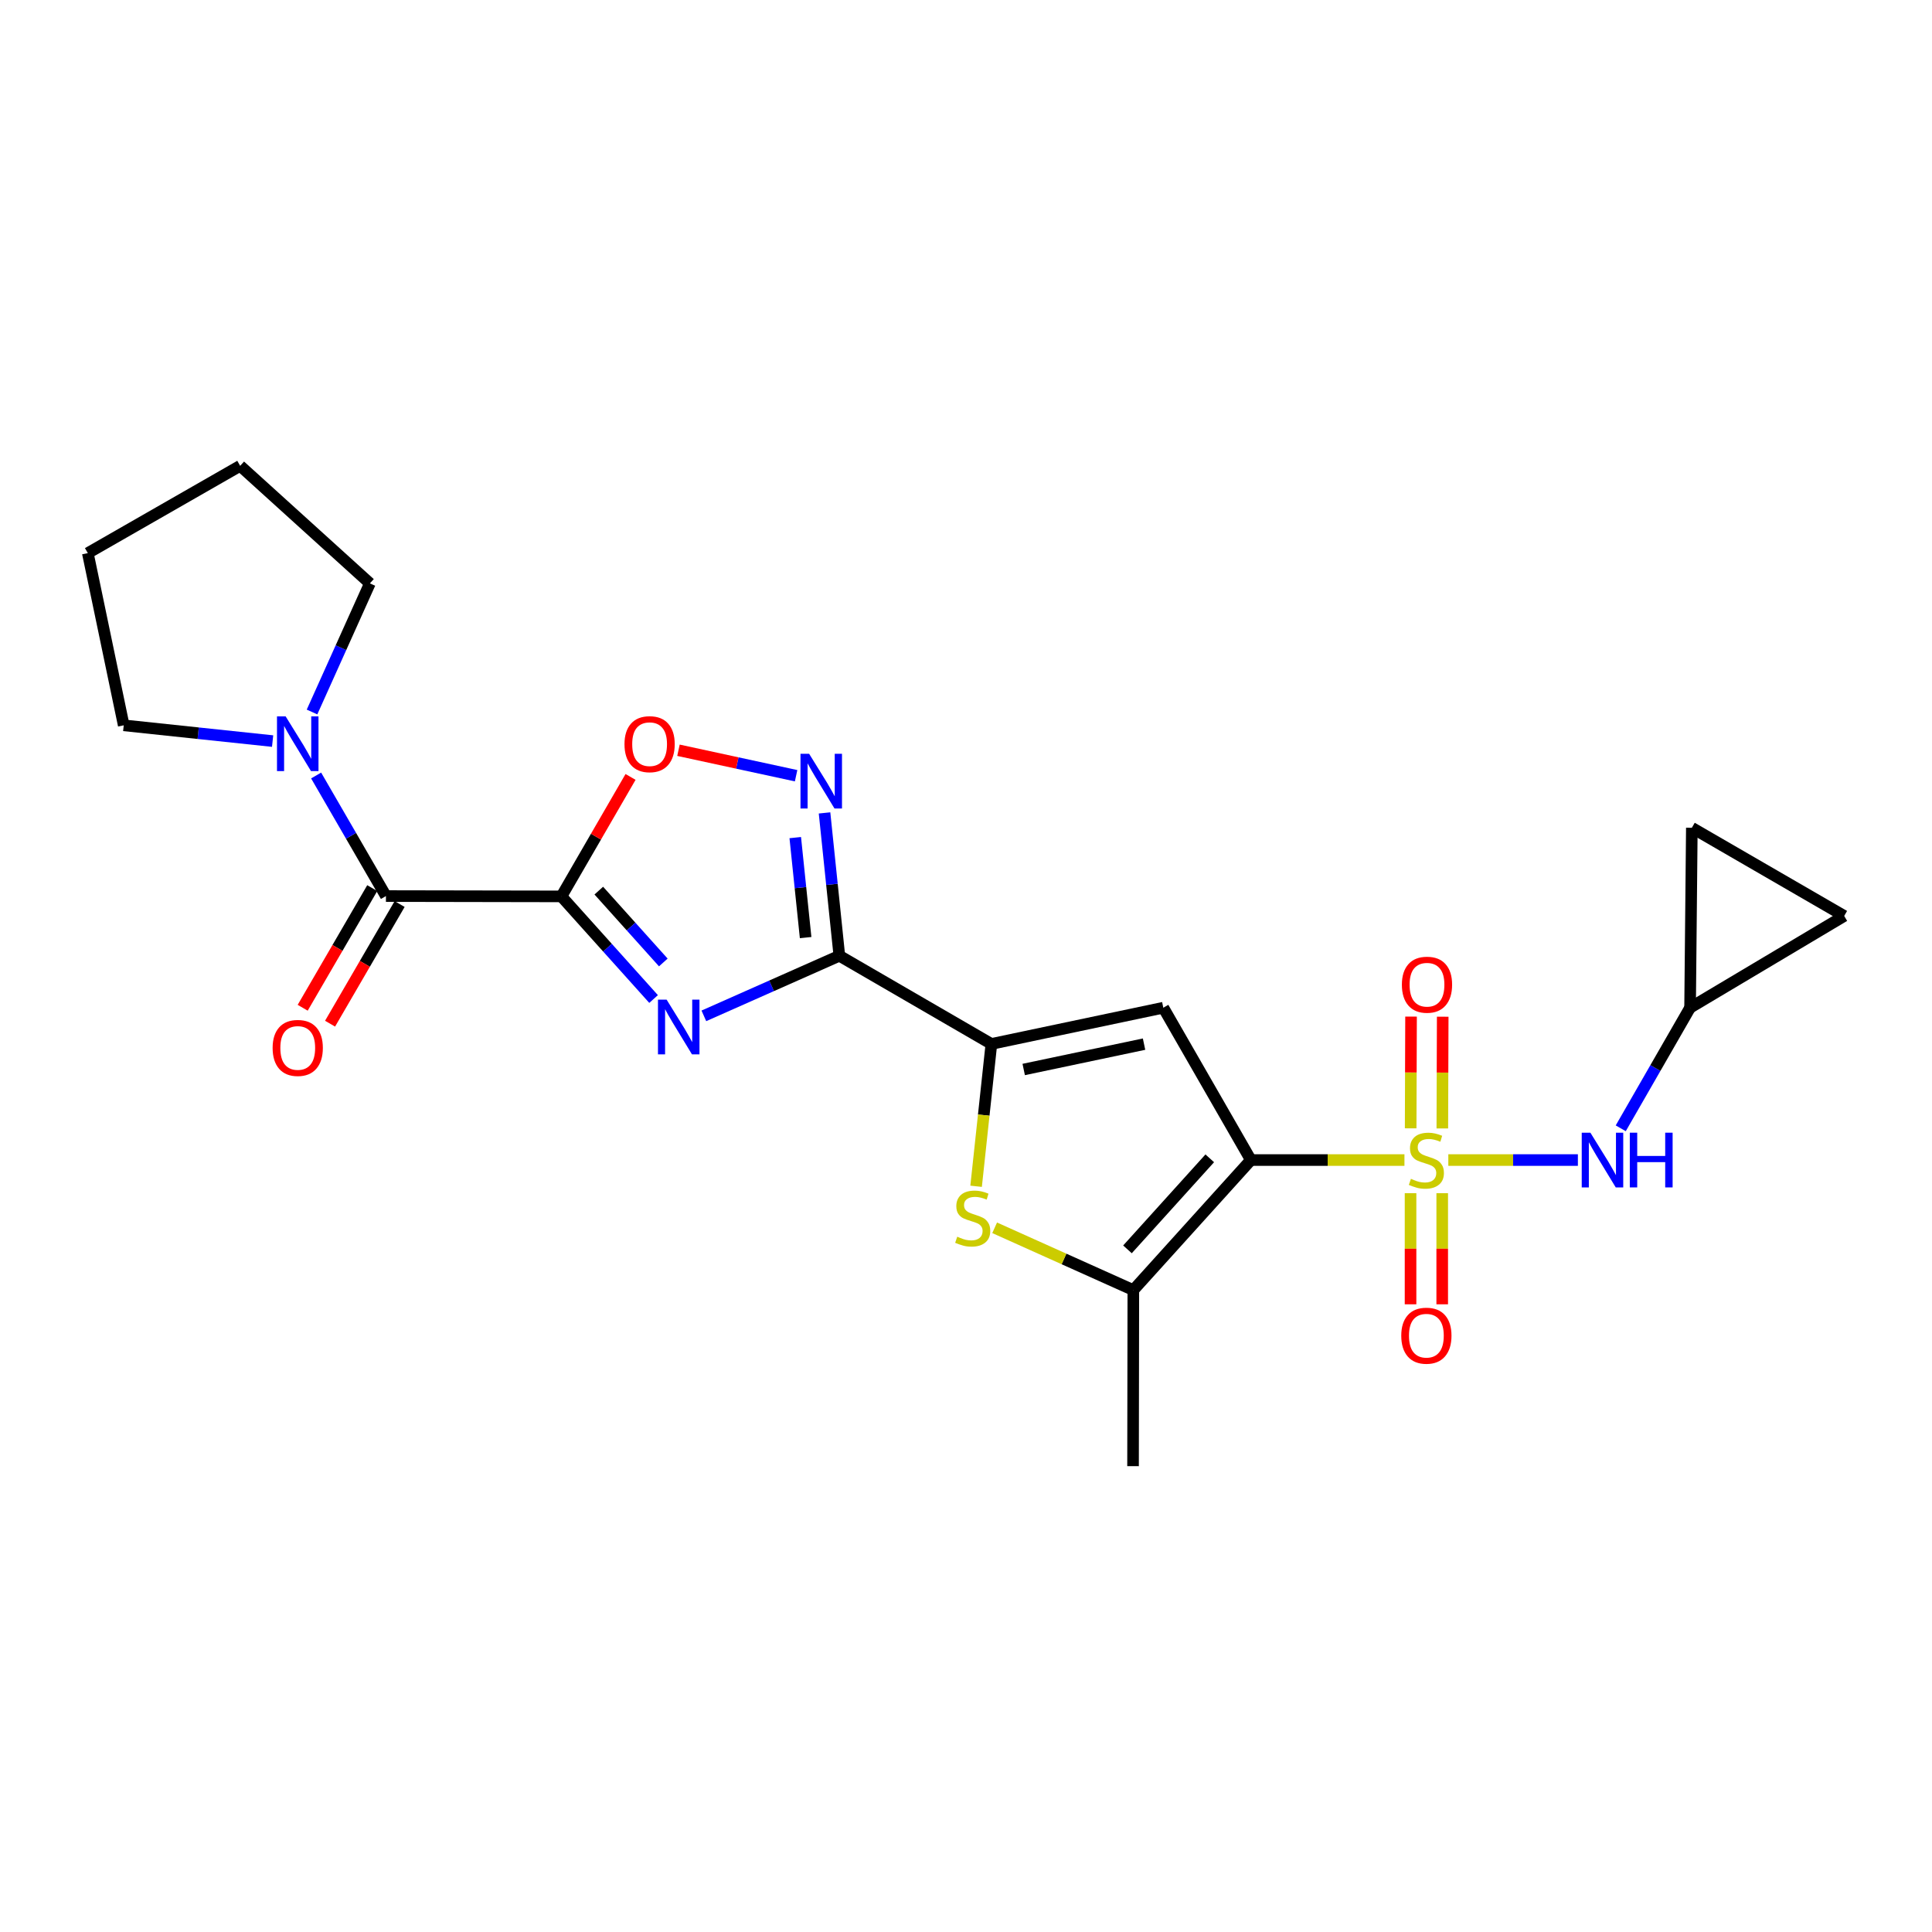 <?xml version='1.0' encoding='iso-8859-1'?>
<svg version='1.1' baseProfile='full'
              xmlns='http://www.w3.org/2000/svg'
                      xmlns:rdkit='http://www.rdkit.org/xml'
                      xmlns:xlink='http://www.w3.org/1999/xlink'
                  xml:space='preserve'
width='1000px' height='1000px' viewBox='0 0 1000 1000'>
<!-- END OF HEADER -->
<rect style='opacity:1.0;fill:#FFFFFF;stroke:none' width='1000' height='1000' x='0' y='0'> </rect>
<path class='bond-0' d='M 726.94,600.441 L 687.199,600.441' style='fill:none;fill-rule:evenodd;stroke:#CCCC00;stroke-width:6px;stroke-linecap:butt;stroke-linejoin:miter;stroke-opacity:1' />
<path class='bond-0' d='M 687.199,600.441 L 647.457,600.441' style='fill:none;fill-rule:evenodd;stroke:#000000;stroke-width:6px;stroke-linecap:butt;stroke-linejoin:miter;stroke-opacity:1' />
<path class='bond-11' d='M 749.65,600.441 L 783.18,600.441' style='fill:none;fill-rule:evenodd;stroke:#CCCC00;stroke-width:6px;stroke-linecap:butt;stroke-linejoin:miter;stroke-opacity:1' />
<path class='bond-11' d='M 783.18,600.441 L 816.71,600.441' style='fill:none;fill-rule:evenodd;stroke:#0000FF;stroke-width:6px;stroke-linecap:butt;stroke-linejoin:miter;stroke-opacity:1' />
<path class='bond-13' d='M 746.544,584.079 L 746.646,555.164' style='fill:none;fill-rule:evenodd;stroke:#CCCC00;stroke-width:6px;stroke-linecap:butt;stroke-linejoin:miter;stroke-opacity:1' />
<path class='bond-13' d='M 746.646,555.164 L 746.747,526.248' style='fill:none;fill-rule:evenodd;stroke:#FF0000;stroke-width:6px;stroke-linecap:butt;stroke-linejoin:miter;stroke-opacity:1' />
<path class='bond-13' d='M 730.153,584.022 L 730.255,555.106' style='fill:none;fill-rule:evenodd;stroke:#CCCC00;stroke-width:6px;stroke-linecap:butt;stroke-linejoin:miter;stroke-opacity:1' />
<path class='bond-13' d='M 730.255,555.106 L 730.356,526.191' style='fill:none;fill-rule:evenodd;stroke:#FF0000;stroke-width:6px;stroke-linecap:butt;stroke-linejoin:miter;stroke-opacity:1' />
<path class='bond-14' d='M 730.096,617.592 L 730.096,646.349' style='fill:none;fill-rule:evenodd;stroke:#CCCC00;stroke-width:6px;stroke-linecap:butt;stroke-linejoin:miter;stroke-opacity:1' />
<path class='bond-14' d='M 730.096,646.349 L 730.096,675.105' style='fill:none;fill-rule:evenodd;stroke:#FF0000;stroke-width:6px;stroke-linecap:butt;stroke-linejoin:miter;stroke-opacity:1' />
<path class='bond-14' d='M 746.487,617.592 L 746.487,646.349' style='fill:none;fill-rule:evenodd;stroke:#CCCC00;stroke-width:6px;stroke-linecap:butt;stroke-linejoin:miter;stroke-opacity:1' />
<path class='bond-14' d='M 746.487,646.349 L 746.487,675.105' style='fill:none;fill-rule:evenodd;stroke:#FF0000;stroke-width:6px;stroke-linecap:butt;stroke-linejoin:miter;stroke-opacity:1' />
<path class='bond-4' d='M 647.457,600.441 L 602.126,521.591' style='fill:none;fill-rule:evenodd;stroke:#000000;stroke-width:6px;stroke-linecap:butt;stroke-linejoin:miter;stroke-opacity:1' />
<path class='bond-6' d='M 647.457,600.441 L 586.609,667.755' style='fill:none;fill-rule:evenodd;stroke:#000000;stroke-width:6px;stroke-linecap:butt;stroke-linejoin:miter;stroke-opacity:1' />
<path class='bond-6' d='M 626.17,599.547 L 583.577,646.666' style='fill:none;fill-rule:evenodd;stroke:#000000;stroke-width:6px;stroke-linecap:butt;stroke-linejoin:miter;stroke-opacity:1' />
<path class='bond-1' d='M 290.585,463.967 L 314.439,490.529' style='fill:none;fill-rule:evenodd;stroke:#000000;stroke-width:6px;stroke-linecap:butt;stroke-linejoin:miter;stroke-opacity:1' />
<path class='bond-1' d='M 314.439,490.529 L 338.293,517.091' style='fill:none;fill-rule:evenodd;stroke:#0000FF;stroke-width:6px;stroke-linecap:butt;stroke-linejoin:miter;stroke-opacity:1' />
<path class='bond-1' d='M 309.936,460.983 L 326.634,479.577' style='fill:none;fill-rule:evenodd;stroke:#000000;stroke-width:6px;stroke-linecap:butt;stroke-linejoin:miter;stroke-opacity:1' />
<path class='bond-1' d='M 326.634,479.577 L 343.332,498.171' style='fill:none;fill-rule:evenodd;stroke:#0000FF;stroke-width:6px;stroke-linecap:butt;stroke-linejoin:miter;stroke-opacity:1' />
<path class='bond-9' d='M 290.585,463.967 L 199.759,463.803' style='fill:none;fill-rule:evenodd;stroke:#000000;stroke-width:6px;stroke-linecap:butt;stroke-linejoin:miter;stroke-opacity:1' />
<path class='bond-26' d='M 290.585,463.967 L 308.478,433.051' style='fill:none;fill-rule:evenodd;stroke:#000000;stroke-width:6px;stroke-linecap:butt;stroke-linejoin:miter;stroke-opacity:1' />
<path class='bond-26' d='M 308.478,433.051 L 326.372,402.136' style='fill:none;fill-rule:evenodd;stroke:#FF0000;stroke-width:6px;stroke-linecap:butt;stroke-linejoin:miter;stroke-opacity:1' />
<path class='bond-2' d='M 364.319,525.807 L 399.381,510.254' style='fill:none;fill-rule:evenodd;stroke:#0000FF;stroke-width:6px;stroke-linecap:butt;stroke-linejoin:miter;stroke-opacity:1' />
<path class='bond-2' d='M 399.381,510.254 L 434.444,494.7' style='fill:none;fill-rule:evenodd;stroke:#000000;stroke-width:6px;stroke-linecap:butt;stroke-linejoin:miter;stroke-opacity:1' />
<path class='bond-3' d='M 434.444,494.7 L 513.14,540.34' style='fill:none;fill-rule:evenodd;stroke:#000000;stroke-width:6px;stroke-linecap:butt;stroke-linejoin:miter;stroke-opacity:1' />
<path class='bond-8' d='M 434.444,494.7 L 430.611,457.731' style='fill:none;fill-rule:evenodd;stroke:#000000;stroke-width:6px;stroke-linecap:butt;stroke-linejoin:miter;stroke-opacity:1' />
<path class='bond-8' d='M 430.611,457.731 L 426.778,420.762' style='fill:none;fill-rule:evenodd;stroke:#0000FF;stroke-width:6px;stroke-linecap:butt;stroke-linejoin:miter;stroke-opacity:1' />
<path class='bond-8' d='M 416.991,485.3 L 414.307,459.421' style='fill:none;fill-rule:evenodd;stroke:#000000;stroke-width:6px;stroke-linecap:butt;stroke-linejoin:miter;stroke-opacity:1' />
<path class='bond-8' d='M 414.307,459.421 L 411.624,433.543' style='fill:none;fill-rule:evenodd;stroke:#0000FF;stroke-width:6px;stroke-linecap:butt;stroke-linejoin:miter;stroke-opacity:1' />
<path class='bond-5' d='M 602.126,521.591 L 513.14,540.34' style='fill:none;fill-rule:evenodd;stroke:#000000;stroke-width:6px;stroke-linecap:butt;stroke-linejoin:miter;stroke-opacity:1' />
<path class='bond-5' d='M 592.158,540.442 L 529.868,553.567' style='fill:none;fill-rule:evenodd;stroke:#000000;stroke-width:6px;stroke-linecap:butt;stroke-linejoin:miter;stroke-opacity:1' />
<path class='bond-25' d='M 513.14,540.34 L 509.185,577.178' style='fill:none;fill-rule:evenodd;stroke:#000000;stroke-width:6px;stroke-linecap:butt;stroke-linejoin:miter;stroke-opacity:1' />
<path class='bond-25' d='M 509.185,577.178 L 505.229,614.016' style='fill:none;fill-rule:evenodd;stroke:#CCCC00;stroke-width:6px;stroke-linecap:butt;stroke-linejoin:miter;stroke-opacity:1' />
<path class='bond-7' d='M 586.609,667.755 L 550.719,651.629' style='fill:none;fill-rule:evenodd;stroke:#000000;stroke-width:6px;stroke-linecap:butt;stroke-linejoin:miter;stroke-opacity:1' />
<path class='bond-7' d='M 550.719,651.629 L 514.828,635.504' style='fill:none;fill-rule:evenodd;stroke:#CCCC00;stroke-width:6px;stroke-linecap:butt;stroke-linejoin:miter;stroke-opacity:1' />
<path class='bond-19' d='M 586.609,667.755 L 586.463,758.889' style='fill:none;fill-rule:evenodd;stroke:#000000;stroke-width:6px;stroke-linecap:butt;stroke-linejoin:miter;stroke-opacity:1' />
<path class='bond-10' d='M 412.062,401.513 L 381.618,394.923' style='fill:none;fill-rule:evenodd;stroke:#0000FF;stroke-width:6px;stroke-linecap:butt;stroke-linejoin:miter;stroke-opacity:1' />
<path class='bond-10' d='M 381.618,394.923 L 351.174,388.332' style='fill:none;fill-rule:evenodd;stroke:#FF0000;stroke-width:6px;stroke-linecap:butt;stroke-linejoin:miter;stroke-opacity:1' />
<path class='bond-12' d='M 199.759,463.803 L 181.693,432.601' style='fill:none;fill-rule:evenodd;stroke:#000000;stroke-width:6px;stroke-linecap:butt;stroke-linejoin:miter;stroke-opacity:1' />
<path class='bond-12' d='M 181.693,432.601 L 163.627,401.399' style='fill:none;fill-rule:evenodd;stroke:#0000FF;stroke-width:6px;stroke-linecap:butt;stroke-linejoin:miter;stroke-opacity:1' />
<path class='bond-18' d='M 192.674,459.684 L 174.672,490.65' style='fill:none;fill-rule:evenodd;stroke:#000000;stroke-width:6px;stroke-linecap:butt;stroke-linejoin:miter;stroke-opacity:1' />
<path class='bond-18' d='M 174.672,490.65 L 156.67,521.616' style='fill:none;fill-rule:evenodd;stroke:#FF0000;stroke-width:6px;stroke-linecap:butt;stroke-linejoin:miter;stroke-opacity:1' />
<path class='bond-18' d='M 206.845,467.922 L 188.842,498.888' style='fill:none;fill-rule:evenodd;stroke:#000000;stroke-width:6px;stroke-linecap:butt;stroke-linejoin:miter;stroke-opacity:1' />
<path class='bond-18' d='M 188.842,498.888 L 170.84,529.854' style='fill:none;fill-rule:evenodd;stroke:#FF0000;stroke-width:6px;stroke-linecap:butt;stroke-linejoin:miter;stroke-opacity:1' />
<path class='bond-15' d='M 838.894,584.008 L 856.839,552.799' style='fill:none;fill-rule:evenodd;stroke:#0000FF;stroke-width:6px;stroke-linecap:butt;stroke-linejoin:miter;stroke-opacity:1' />
<path class='bond-15' d='M 856.839,552.799 L 874.784,521.591' style='fill:none;fill-rule:evenodd;stroke:#000000;stroke-width:6px;stroke-linecap:butt;stroke-linejoin:miter;stroke-opacity:1' />
<path class='bond-20' d='M 161.504,368.526 L 176.479,335.242' style='fill:none;fill-rule:evenodd;stroke:#0000FF;stroke-width:6px;stroke-linecap:butt;stroke-linejoin:miter;stroke-opacity:1' />
<path class='bond-20' d='M 176.479,335.242 L 191.454,301.958' style='fill:none;fill-rule:evenodd;stroke:#000000;stroke-width:6px;stroke-linecap:butt;stroke-linejoin:miter;stroke-opacity:1' />
<path class='bond-21' d='M 141.105,383.585 L 102.573,379.506' style='fill:none;fill-rule:evenodd;stroke:#0000FF;stroke-width:6px;stroke-linecap:butt;stroke-linejoin:miter;stroke-opacity:1' />
<path class='bond-21' d='M 102.573,379.506 L 64.04,375.427' style='fill:none;fill-rule:evenodd;stroke:#000000;stroke-width:6px;stroke-linecap:butt;stroke-linejoin:miter;stroke-opacity:1' />
<path class='bond-16' d='M 874.784,521.591 L 875.695,428.453' style='fill:none;fill-rule:evenodd;stroke:#000000;stroke-width:6px;stroke-linecap:butt;stroke-linejoin:miter;stroke-opacity:1' />
<path class='bond-17' d='M 874.784,521.591 L 954.545,474.093' style='fill:none;fill-rule:evenodd;stroke:#000000;stroke-width:6px;stroke-linecap:butt;stroke-linejoin:miter;stroke-opacity:1' />
<path class='bond-24' d='M 875.695,428.453 L 954.545,474.093' style='fill:none;fill-rule:evenodd;stroke:#000000;stroke-width:6px;stroke-linecap:butt;stroke-linejoin:miter;stroke-opacity:1' />
<path class='bond-22' d='M 191.454,301.958 L 124.305,241.111' style='fill:none;fill-rule:evenodd;stroke:#000000;stroke-width:6px;stroke-linecap:butt;stroke-linejoin:miter;stroke-opacity:1' />
<path class='bond-23' d='M 64.04,375.427 L 45.455,286.296' style='fill:none;fill-rule:evenodd;stroke:#000000;stroke-width:6px;stroke-linecap:butt;stroke-linejoin:miter;stroke-opacity:1' />
<path class='bond-27' d='M 124.305,241.111 L 45.455,286.296' style='fill:none;fill-rule:evenodd;stroke:#000000;stroke-width:6px;stroke-linecap:butt;stroke-linejoin:miter;stroke-opacity:1' />
<path  class='atom-0' d='M 730.291 610.161
Q 730.611 610.281, 731.931 610.841
Q 733.251 611.401, 734.691 611.761
Q 736.171 612.081, 737.611 612.081
Q 740.291 612.081, 741.851 610.801
Q 743.411 609.481, 743.411 607.201
Q 743.411 605.641, 742.611 604.681
Q 741.851 603.721, 740.651 603.201
Q 739.451 602.681, 737.451 602.081
Q 734.931 601.321, 733.411 600.601
Q 731.931 599.881, 730.851 598.361
Q 729.811 596.841, 729.811 594.281
Q 729.811 590.721, 732.211 588.521
Q 734.651 586.321, 739.451 586.321
Q 742.731 586.321, 746.451 587.881
L 745.531 590.961
Q 742.131 589.561, 739.571 589.561
Q 736.811 589.561, 735.291 590.721
Q 733.771 591.841, 733.811 593.801
Q 733.811 595.321, 734.571 596.241
Q 735.371 597.161, 736.491 597.681
Q 737.651 598.201, 739.571 598.801
Q 742.131 599.601, 743.651 600.401
Q 745.171 601.201, 746.251 602.841
Q 747.371 604.441, 747.371 607.201
Q 747.371 611.121, 744.731 613.241
Q 742.131 615.321, 737.771 615.321
Q 735.251 615.321, 733.331 614.761
Q 731.451 614.241, 729.211 613.321
L 730.291 610.161
' fill='#CCCC00'/>
<path  class='atom-3' d='M 345.045 517.42
L 354.325 532.42
Q 355.245 533.9, 356.725 536.58
Q 358.205 539.26, 358.285 539.42
L 358.285 517.42
L 362.045 517.42
L 362.045 545.74
L 358.165 545.74
L 348.205 529.34
Q 347.045 527.42, 345.805 525.22
Q 344.605 523.02, 344.245 522.34
L 344.245 545.74
L 340.565 545.74
L 340.565 517.42
L 345.045 517.42
' fill='#0000FF'/>
<path  class='atom-8' d='M 495.469 640.121
Q 495.789 640.241, 497.109 640.801
Q 498.429 641.361, 499.869 641.721
Q 501.349 642.041, 502.789 642.041
Q 505.469 642.041, 507.029 640.761
Q 508.589 639.441, 508.589 637.161
Q 508.589 635.601, 507.789 634.641
Q 507.029 633.681, 505.829 633.161
Q 504.629 632.641, 502.629 632.041
Q 500.109 631.281, 498.589 630.561
Q 497.109 629.841, 496.029 628.321
Q 494.989 626.801, 494.989 624.241
Q 494.989 620.681, 497.389 618.481
Q 499.829 616.281, 504.629 616.281
Q 507.909 616.281, 511.629 617.841
L 510.709 620.921
Q 507.309 619.521, 504.749 619.521
Q 501.989 619.521, 500.469 620.681
Q 498.949 621.801, 498.989 623.761
Q 498.989 625.281, 499.749 626.201
Q 500.549 627.121, 501.669 627.641
Q 502.829 628.161, 504.749 628.761
Q 507.309 629.561, 508.829 630.361
Q 510.349 631.161, 511.429 632.801
Q 512.549 634.401, 512.549 637.161
Q 512.549 641.081, 509.909 643.201
Q 507.309 645.281, 502.949 645.281
Q 500.429 645.281, 498.509 644.721
Q 496.629 644.201, 494.389 643.281
L 495.469 640.121
' fill='#CCCC00'/>
<path  class='atom-9' d='M 418.814 390.17
L 428.094 405.17
Q 429.014 406.65, 430.494 409.33
Q 431.974 412.01, 432.054 412.17
L 432.054 390.17
L 435.814 390.17
L 435.814 418.49
L 431.934 418.49
L 421.974 402.09
Q 420.814 400.17, 419.574 397.97
Q 418.374 395.77, 418.014 395.09
L 418.014 418.49
L 414.334 418.49
L 414.334 390.17
L 418.814 390.17
' fill='#0000FF'/>
<path  class='atom-11' d='M 323.234 385.178
Q 323.234 378.378, 326.594 374.578
Q 329.954 370.778, 336.234 370.778
Q 342.514 370.778, 345.874 374.578
Q 349.234 378.378, 349.234 385.178
Q 349.234 392.058, 345.834 395.978
Q 342.434 399.858, 336.234 399.858
Q 329.994 399.858, 326.594 395.978
Q 323.234 392.098, 323.234 385.178
M 336.234 396.658
Q 340.554 396.658, 342.874 393.778
Q 345.234 390.858, 345.234 385.178
Q 345.234 379.618, 342.874 376.818
Q 340.554 373.978, 336.234 373.978
Q 331.914 373.978, 329.554 376.778
Q 327.234 379.578, 327.234 385.178
Q 327.234 390.898, 329.554 393.778
Q 331.914 396.658, 336.234 396.658
' fill='#FF0000'/>
<path  class='atom-12' d='M 823.184 586.281
L 832.464 601.281
Q 833.384 602.761, 834.864 605.441
Q 836.344 608.121, 836.424 608.281
L 836.424 586.281
L 840.184 586.281
L 840.184 614.601
L 836.304 614.601
L 826.344 598.201
Q 825.184 596.281, 823.944 594.081
Q 822.744 591.881, 822.384 591.201
L 822.384 614.601
L 818.704 614.601
L 818.704 586.281
L 823.184 586.281
' fill='#0000FF'/>
<path  class='atom-12' d='M 843.584 586.281
L 847.424 586.281
L 847.424 598.321
L 861.904 598.321
L 861.904 586.281
L 865.744 586.281
L 865.744 614.601
L 861.904 614.601
L 861.904 601.521
L 847.424 601.521
L 847.424 614.601
L 843.584 614.601
L 843.584 586.281
' fill='#0000FF'/>
<path  class='atom-13' d='M 147.85 370.801
L 157.13 385.801
Q 158.05 387.281, 159.53 389.961
Q 161.01 392.641, 161.09 392.801
L 161.09 370.801
L 164.85 370.801
L 164.85 399.121
L 160.97 399.121
L 151.01 382.721
Q 149.85 380.801, 148.61 378.601
Q 147.41 376.401, 147.05 375.721
L 147.05 399.121
L 143.37 399.121
L 143.37 370.801
L 147.85 370.801
' fill='#0000FF'/>
<path  class='atom-14' d='M 725.61 509.678
Q 725.61 502.878, 728.97 499.078
Q 732.33 495.278, 738.61 495.278
Q 744.89 495.278, 748.25 499.078
Q 751.61 502.878, 751.61 509.678
Q 751.61 516.558, 748.21 520.478
Q 744.81 524.358, 738.61 524.358
Q 732.37 524.358, 728.97 520.478
Q 725.61 516.598, 725.61 509.678
M 738.61 521.158
Q 742.93 521.158, 745.25 518.278
Q 747.61 515.358, 747.61 509.678
Q 747.61 504.118, 745.25 501.318
Q 742.93 498.478, 738.61 498.478
Q 734.29 498.478, 731.93 501.278
Q 729.61 504.078, 729.61 509.678
Q 729.61 515.398, 731.93 518.278
Q 734.29 521.158, 738.61 521.158
' fill='#FF0000'/>
<path  class='atom-15' d='M 725.291 691.347
Q 725.291 684.547, 728.651 680.747
Q 732.011 676.947, 738.291 676.947
Q 744.571 676.947, 747.931 680.747
Q 751.291 684.547, 751.291 691.347
Q 751.291 698.227, 747.891 702.147
Q 744.491 706.027, 738.291 706.027
Q 732.051 706.027, 728.651 702.147
Q 725.291 698.267, 725.291 691.347
M 738.291 702.827
Q 742.611 702.827, 744.931 699.947
Q 747.291 697.027, 747.291 691.347
Q 747.291 685.787, 744.931 682.987
Q 742.611 680.147, 738.291 680.147
Q 733.971 680.147, 731.611 682.947
Q 729.291 685.747, 729.291 691.347
Q 729.291 697.067, 731.611 699.947
Q 733.971 702.827, 738.291 702.827
' fill='#FF0000'/>
<path  class='atom-19' d='M 141.11 542.406
Q 141.11 535.606, 144.47 531.806
Q 147.83 528.006, 154.11 528.006
Q 160.39 528.006, 163.75 531.806
Q 167.11 535.606, 167.11 542.406
Q 167.11 549.286, 163.71 553.206
Q 160.31 557.086, 154.11 557.086
Q 147.87 557.086, 144.47 553.206
Q 141.11 549.326, 141.11 542.406
M 154.11 553.886
Q 158.43 553.886, 160.75 551.006
Q 163.11 548.086, 163.11 542.406
Q 163.11 536.846, 160.75 534.046
Q 158.43 531.206, 154.11 531.206
Q 149.79 531.206, 147.43 534.006
Q 145.11 536.806, 145.11 542.406
Q 145.11 548.126, 147.43 551.006
Q 149.79 553.886, 154.11 553.886
' fill='#FF0000'/>
</svg>
